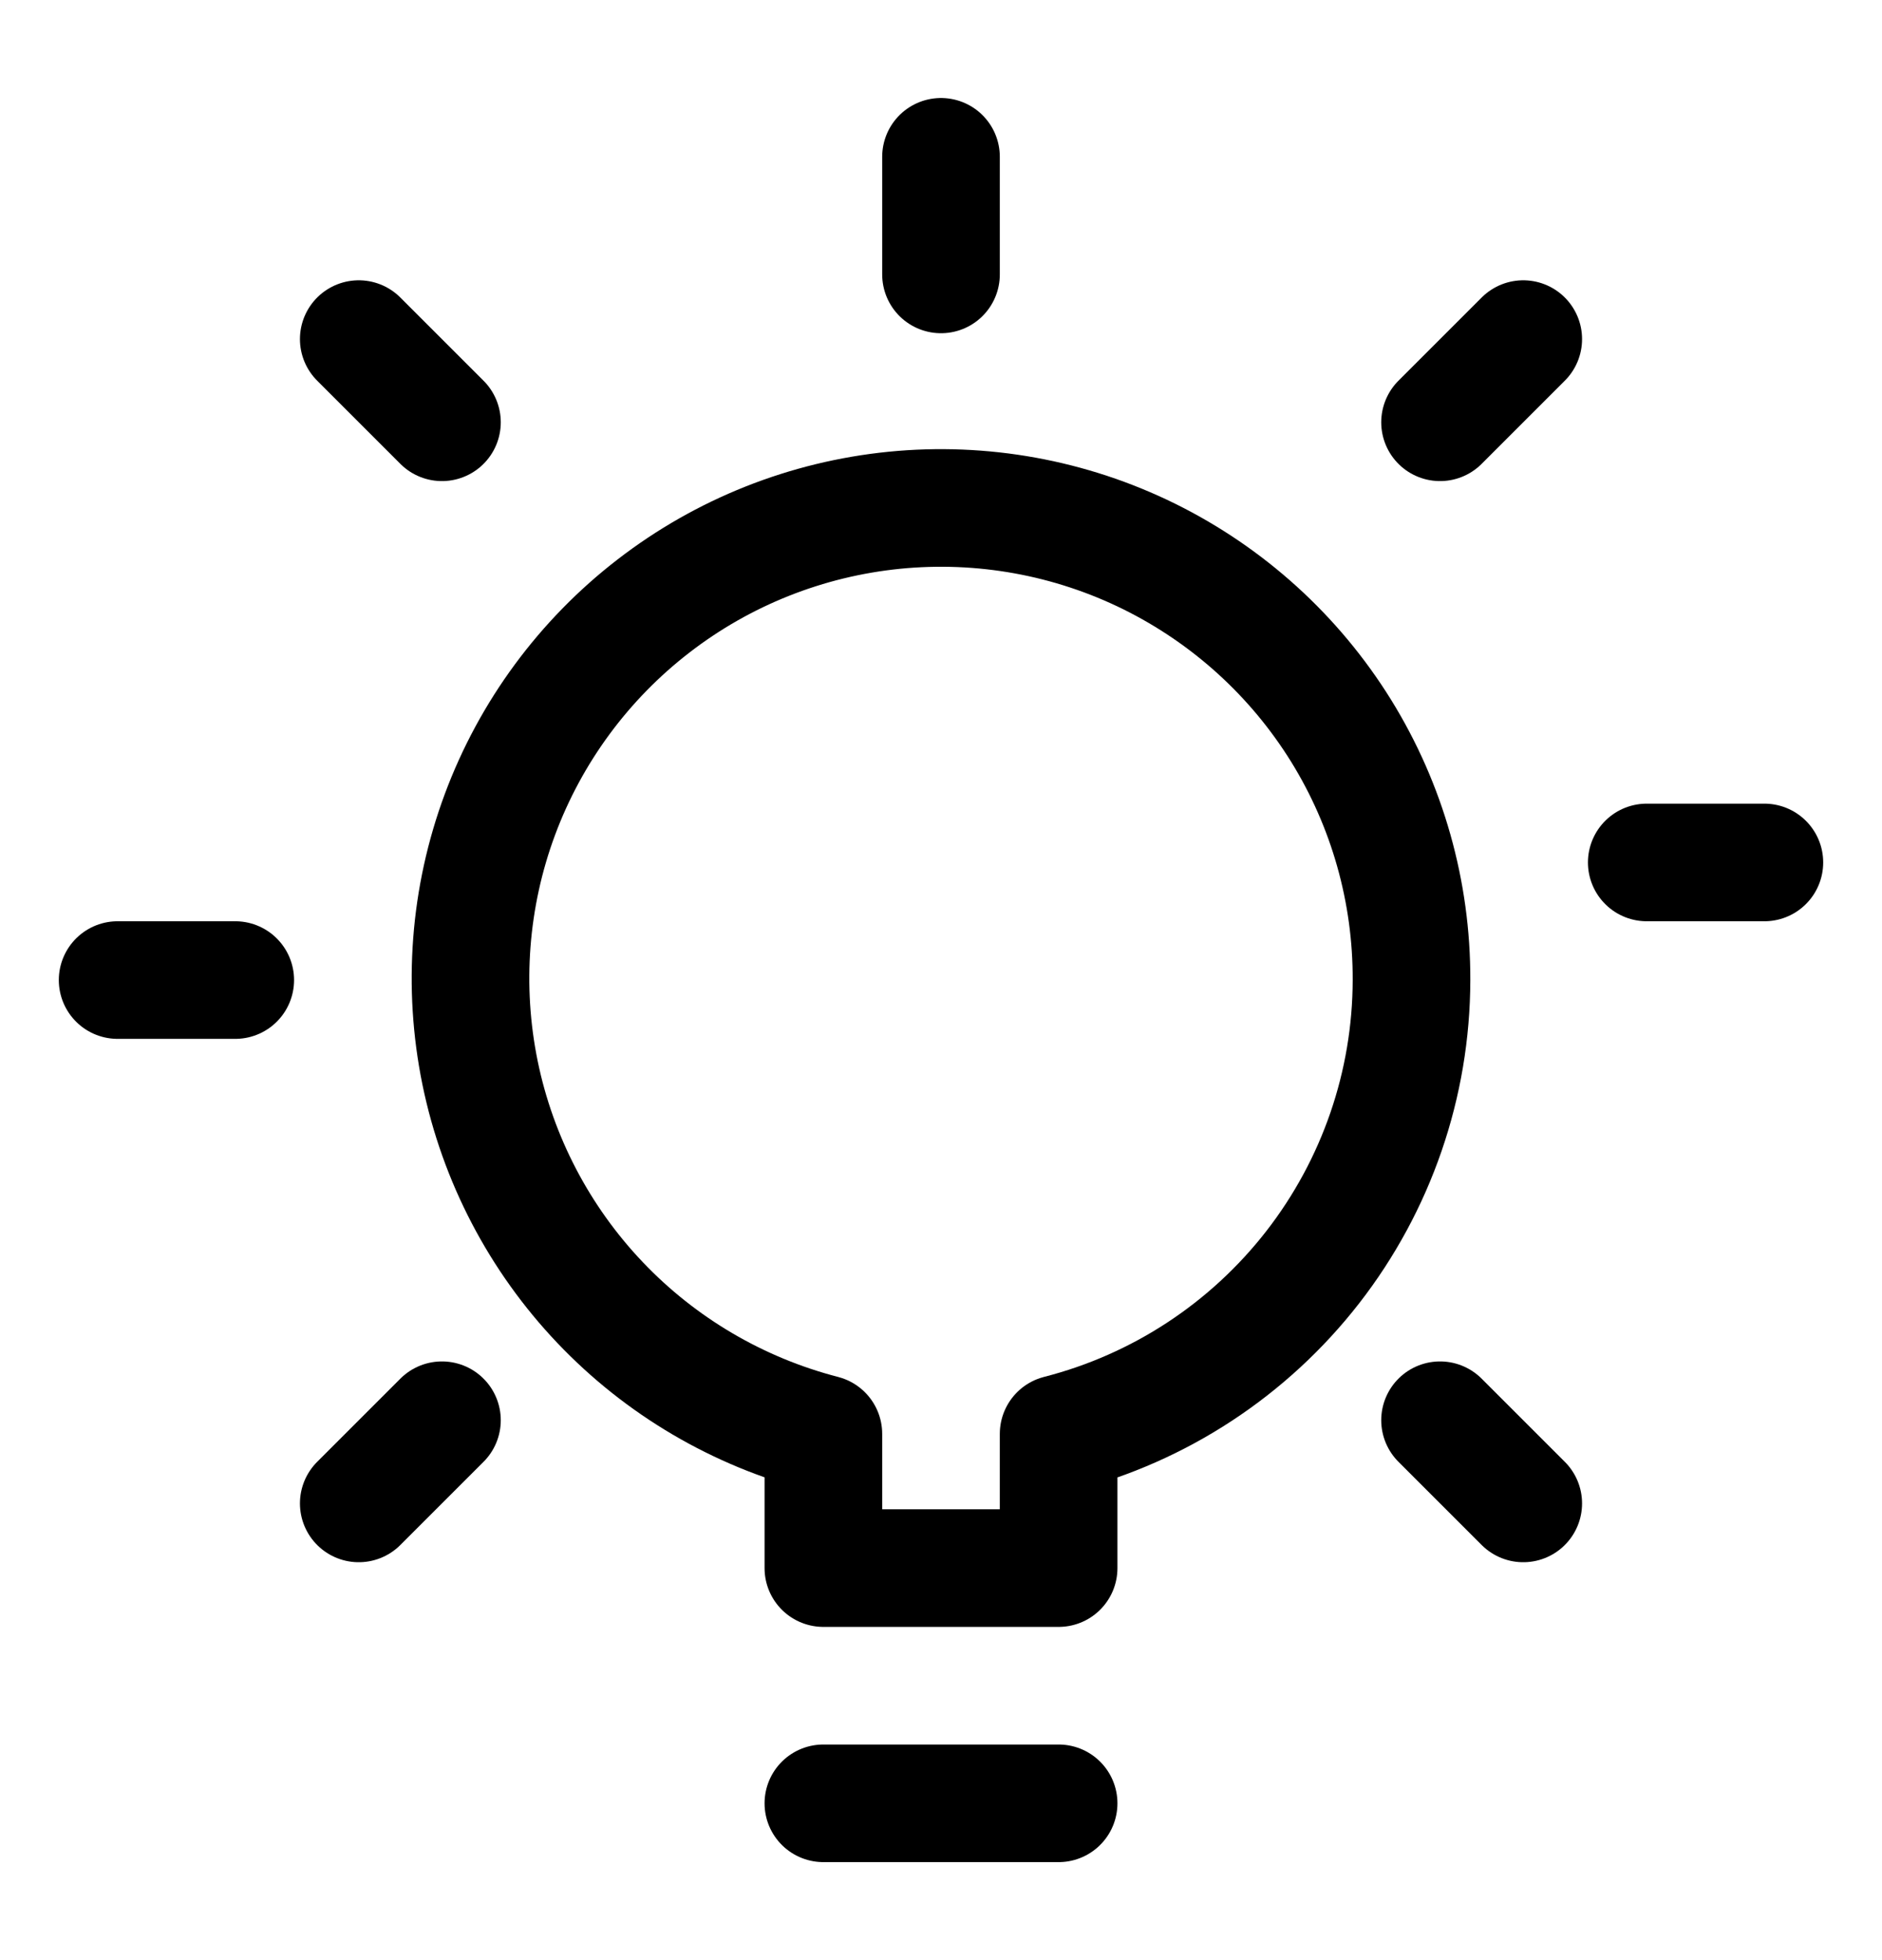 <svg width="24" height="25" viewBox="0 0 24 25" fill="none" xmlns="http://www.w3.org/2000/svg">
<path d="M10.5 23H13.5" stroke="black" stroke-width="1.5" stroke-linecap="round" stroke-linejoin="round"></path>
<path d="M18 12.5C18.004 11.377 17.693 10.275 17.102 9.32C16.51 8.365 15.663 7.596 14.656 7.098C13.649 6.601 12.523 6.397 11.405 6.508C10.287 6.62 9.223 7.042 8.334 7.729C7.445 8.415 6.766 9.337 6.375 10.389C5.984 11.442 5.897 12.584 6.122 13.684C6.348 14.784 6.878 15.799 7.652 16.613C8.426 17.427 9.413 18.007 10.5 18.288V20H13.5V18.288C14.786 17.959 15.925 17.211 16.74 16.163C17.554 15.116 17.998 13.827 18 12.5Z" stroke="black" stroke-width="1.5" stroke-linecap="round" stroke-linejoin="round"></path>
<path d="M12 3.5V2" stroke="black" stroke-width="1.5" stroke-linecap="round" stroke-linejoin="round"></path>
<path d="M21 11H22.5" stroke="black" stroke-width="1.5" stroke-linecap="round" stroke-linejoin="round"></path>
<path d="M1.5 12.5H3" stroke="black" stroke-width="1.5" stroke-linecap="round" stroke-linejoin="round"></path>
<path d="M18.364 18.114L19.425 19.175" stroke="black" stroke-width="1.5" stroke-linecap="round" stroke-linejoin="round"></path>
<path d="M4.575 4.325L5.636 5.386" stroke="black" stroke-width="1.5" stroke-linecap="round" stroke-linejoin="round"></path>
<path d="M18.364 5.386L19.425 4.325" stroke="black" stroke-width="1.5" stroke-linecap="round" stroke-linejoin="round"></path>
<path d="M4.575 19.175L5.636 18.114" stroke="black" stroke-width="1.5" stroke-linecap="round" stroke-linejoin="round"></path>
</svg>
